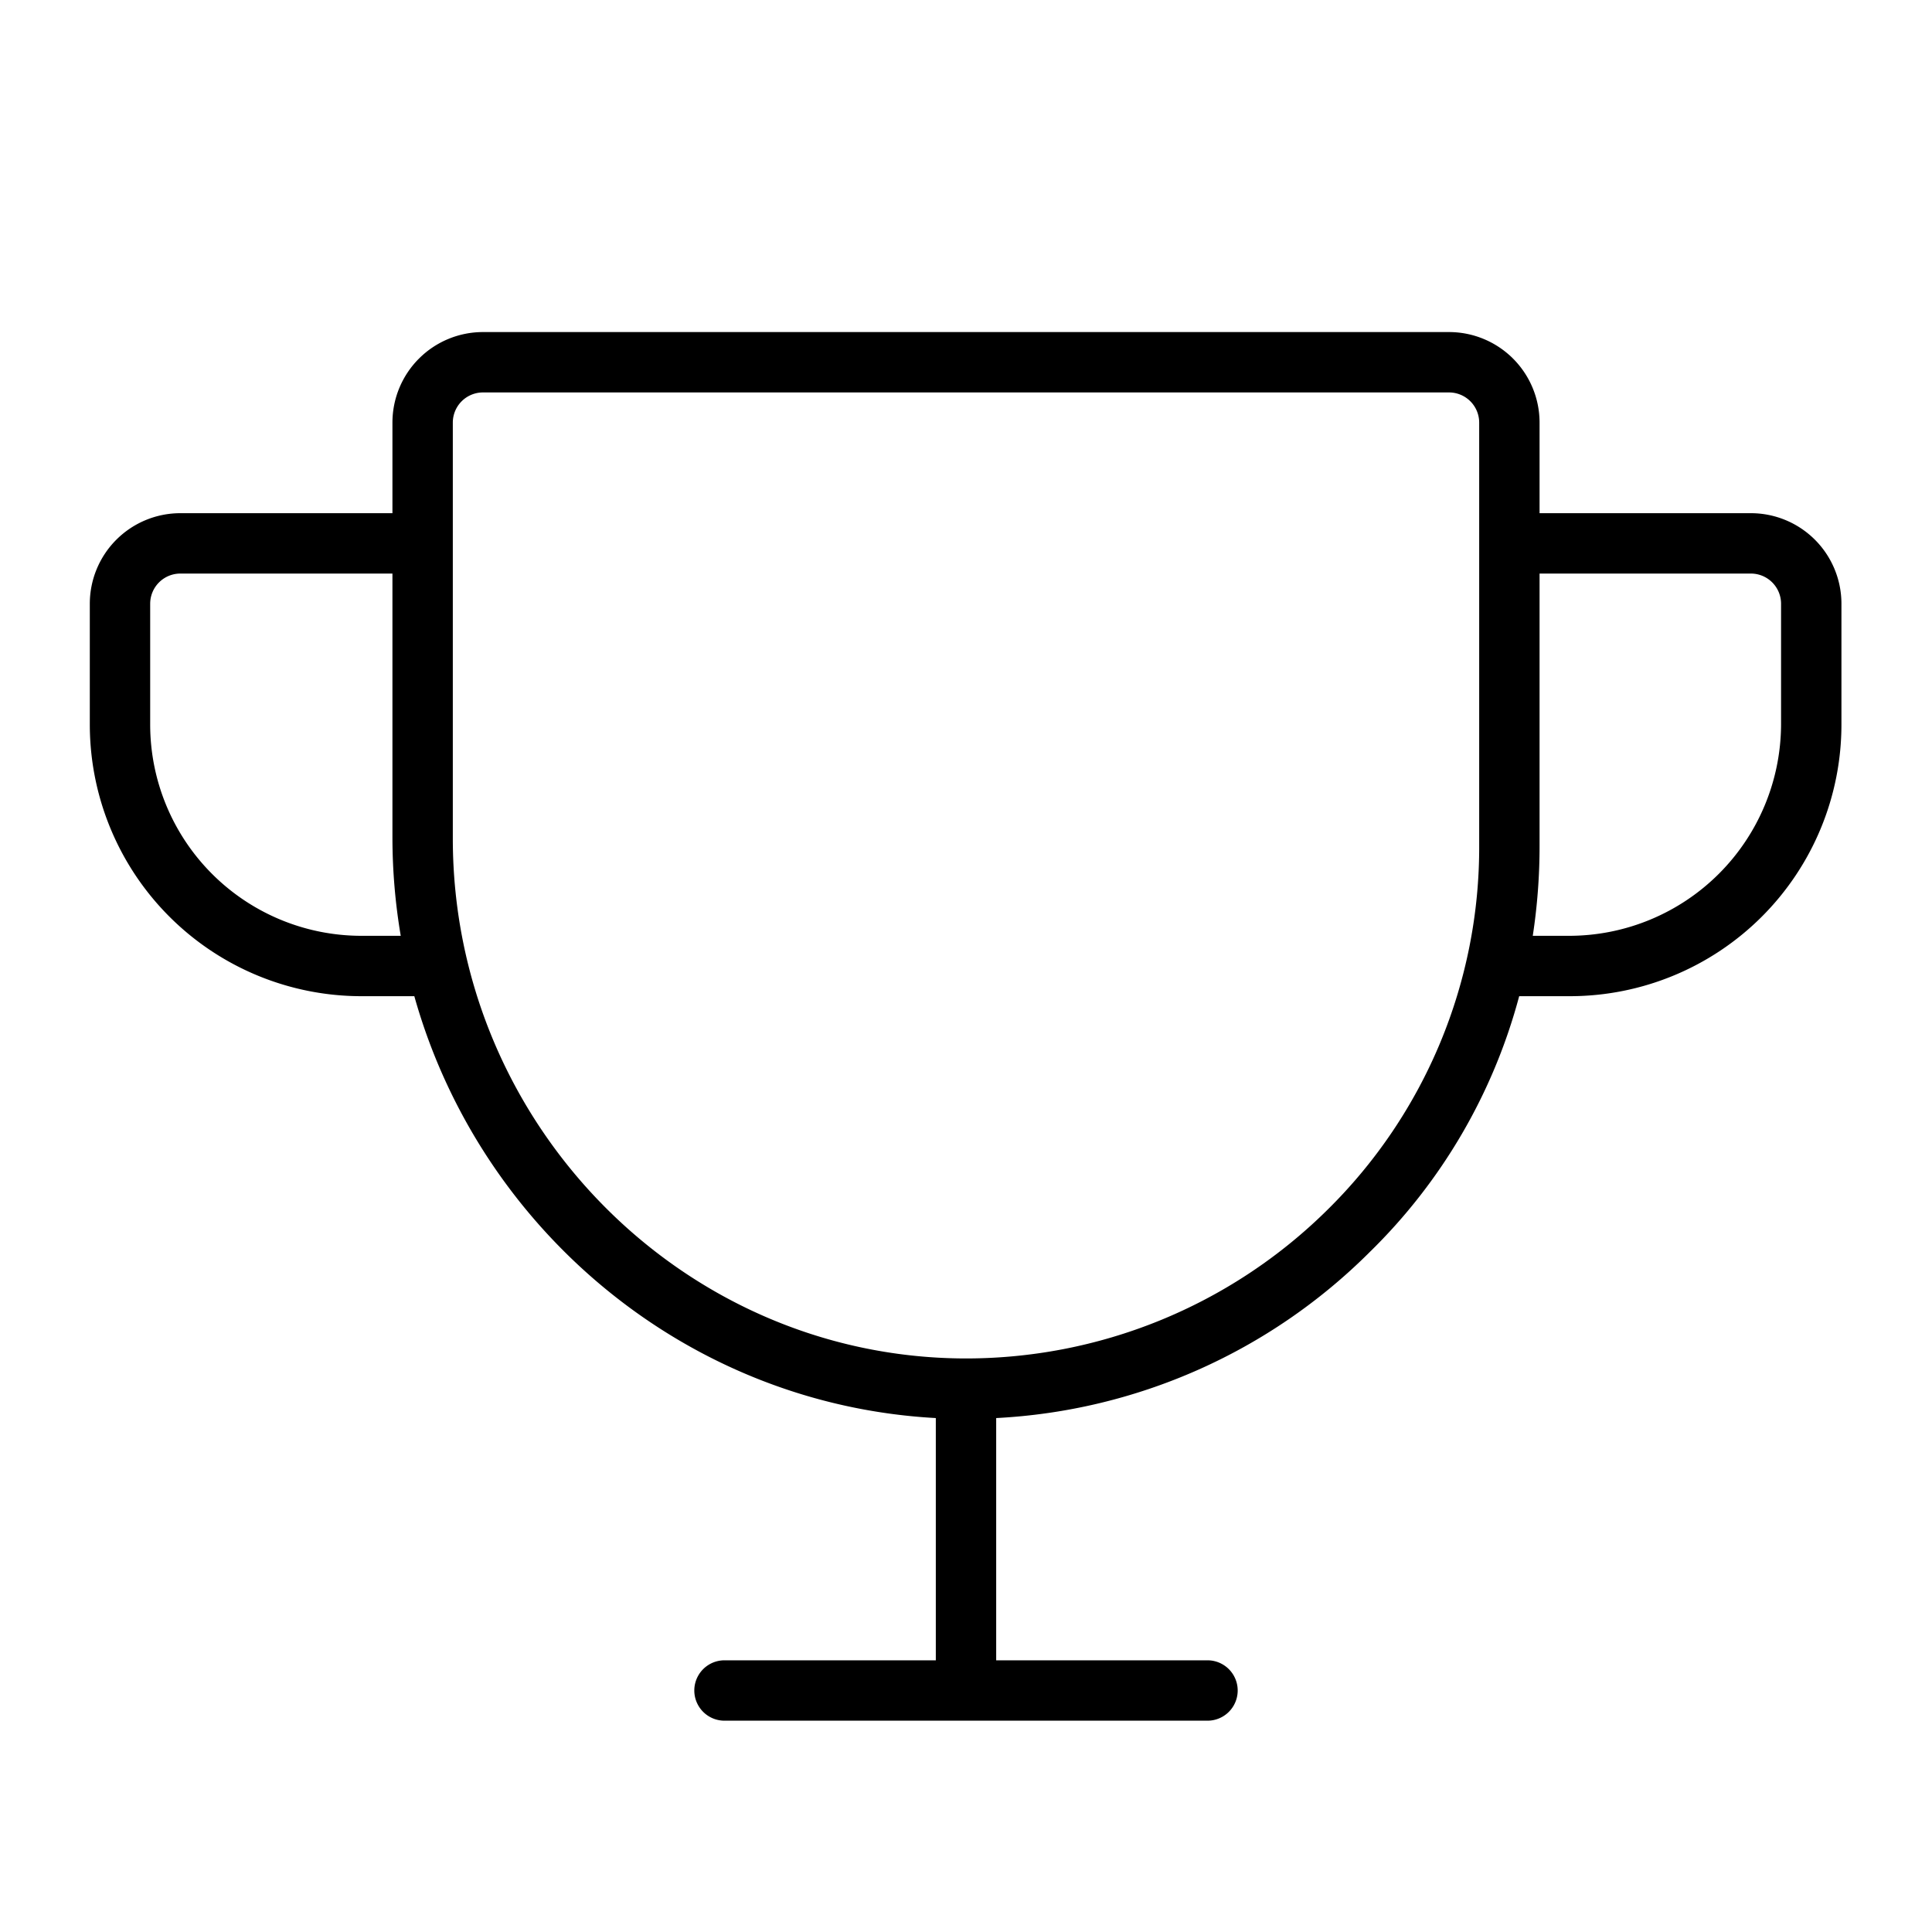 <svg xmlns="http://www.w3.org/2000/svg" viewBox="0 0 256 256" fill="currentColor"><path d="M232,68H204V56a12,12,0,0,0-12-12H64A12,12,0,0,0,52,56V68H23.9a12,12,0,0,0-12,12V96a36,36,0,0,0,36,36h7c8.7,31,36.2,54.1,69.1,55.9V220H96a4,4,0,0,0,0,8h64a4,4,0,0,0,0-8H132V187.9a75.5,75.5,0,0,0,49.5-22A74.1,74.1,0,0,0,201.3,132H208a36,36,0,0,0,36-36V80A12,12,0,0,0,232,68ZM47.9,124a28,28,0,0,1-28-28V80a4,4,0,0,1,4-4H52v35.1A78.3,78.3,0,0,0,53.1,124Zm128,36.3A68.1,68.1,0,0,1,127.5,180C90.3,179.7,60,148.8,60,111.1V56a4,4,0,0,1,4-4H192a4,4,0,0,1,4,4v56A67.4,67.4,0,0,1,175.9,160.3ZM236,96a28.1,28.1,0,0,1-28,28h-4.9a78.8,78.8,0,0,0,.9-12V76h28a4,4,0,0,1,4,4Z"/></svg>